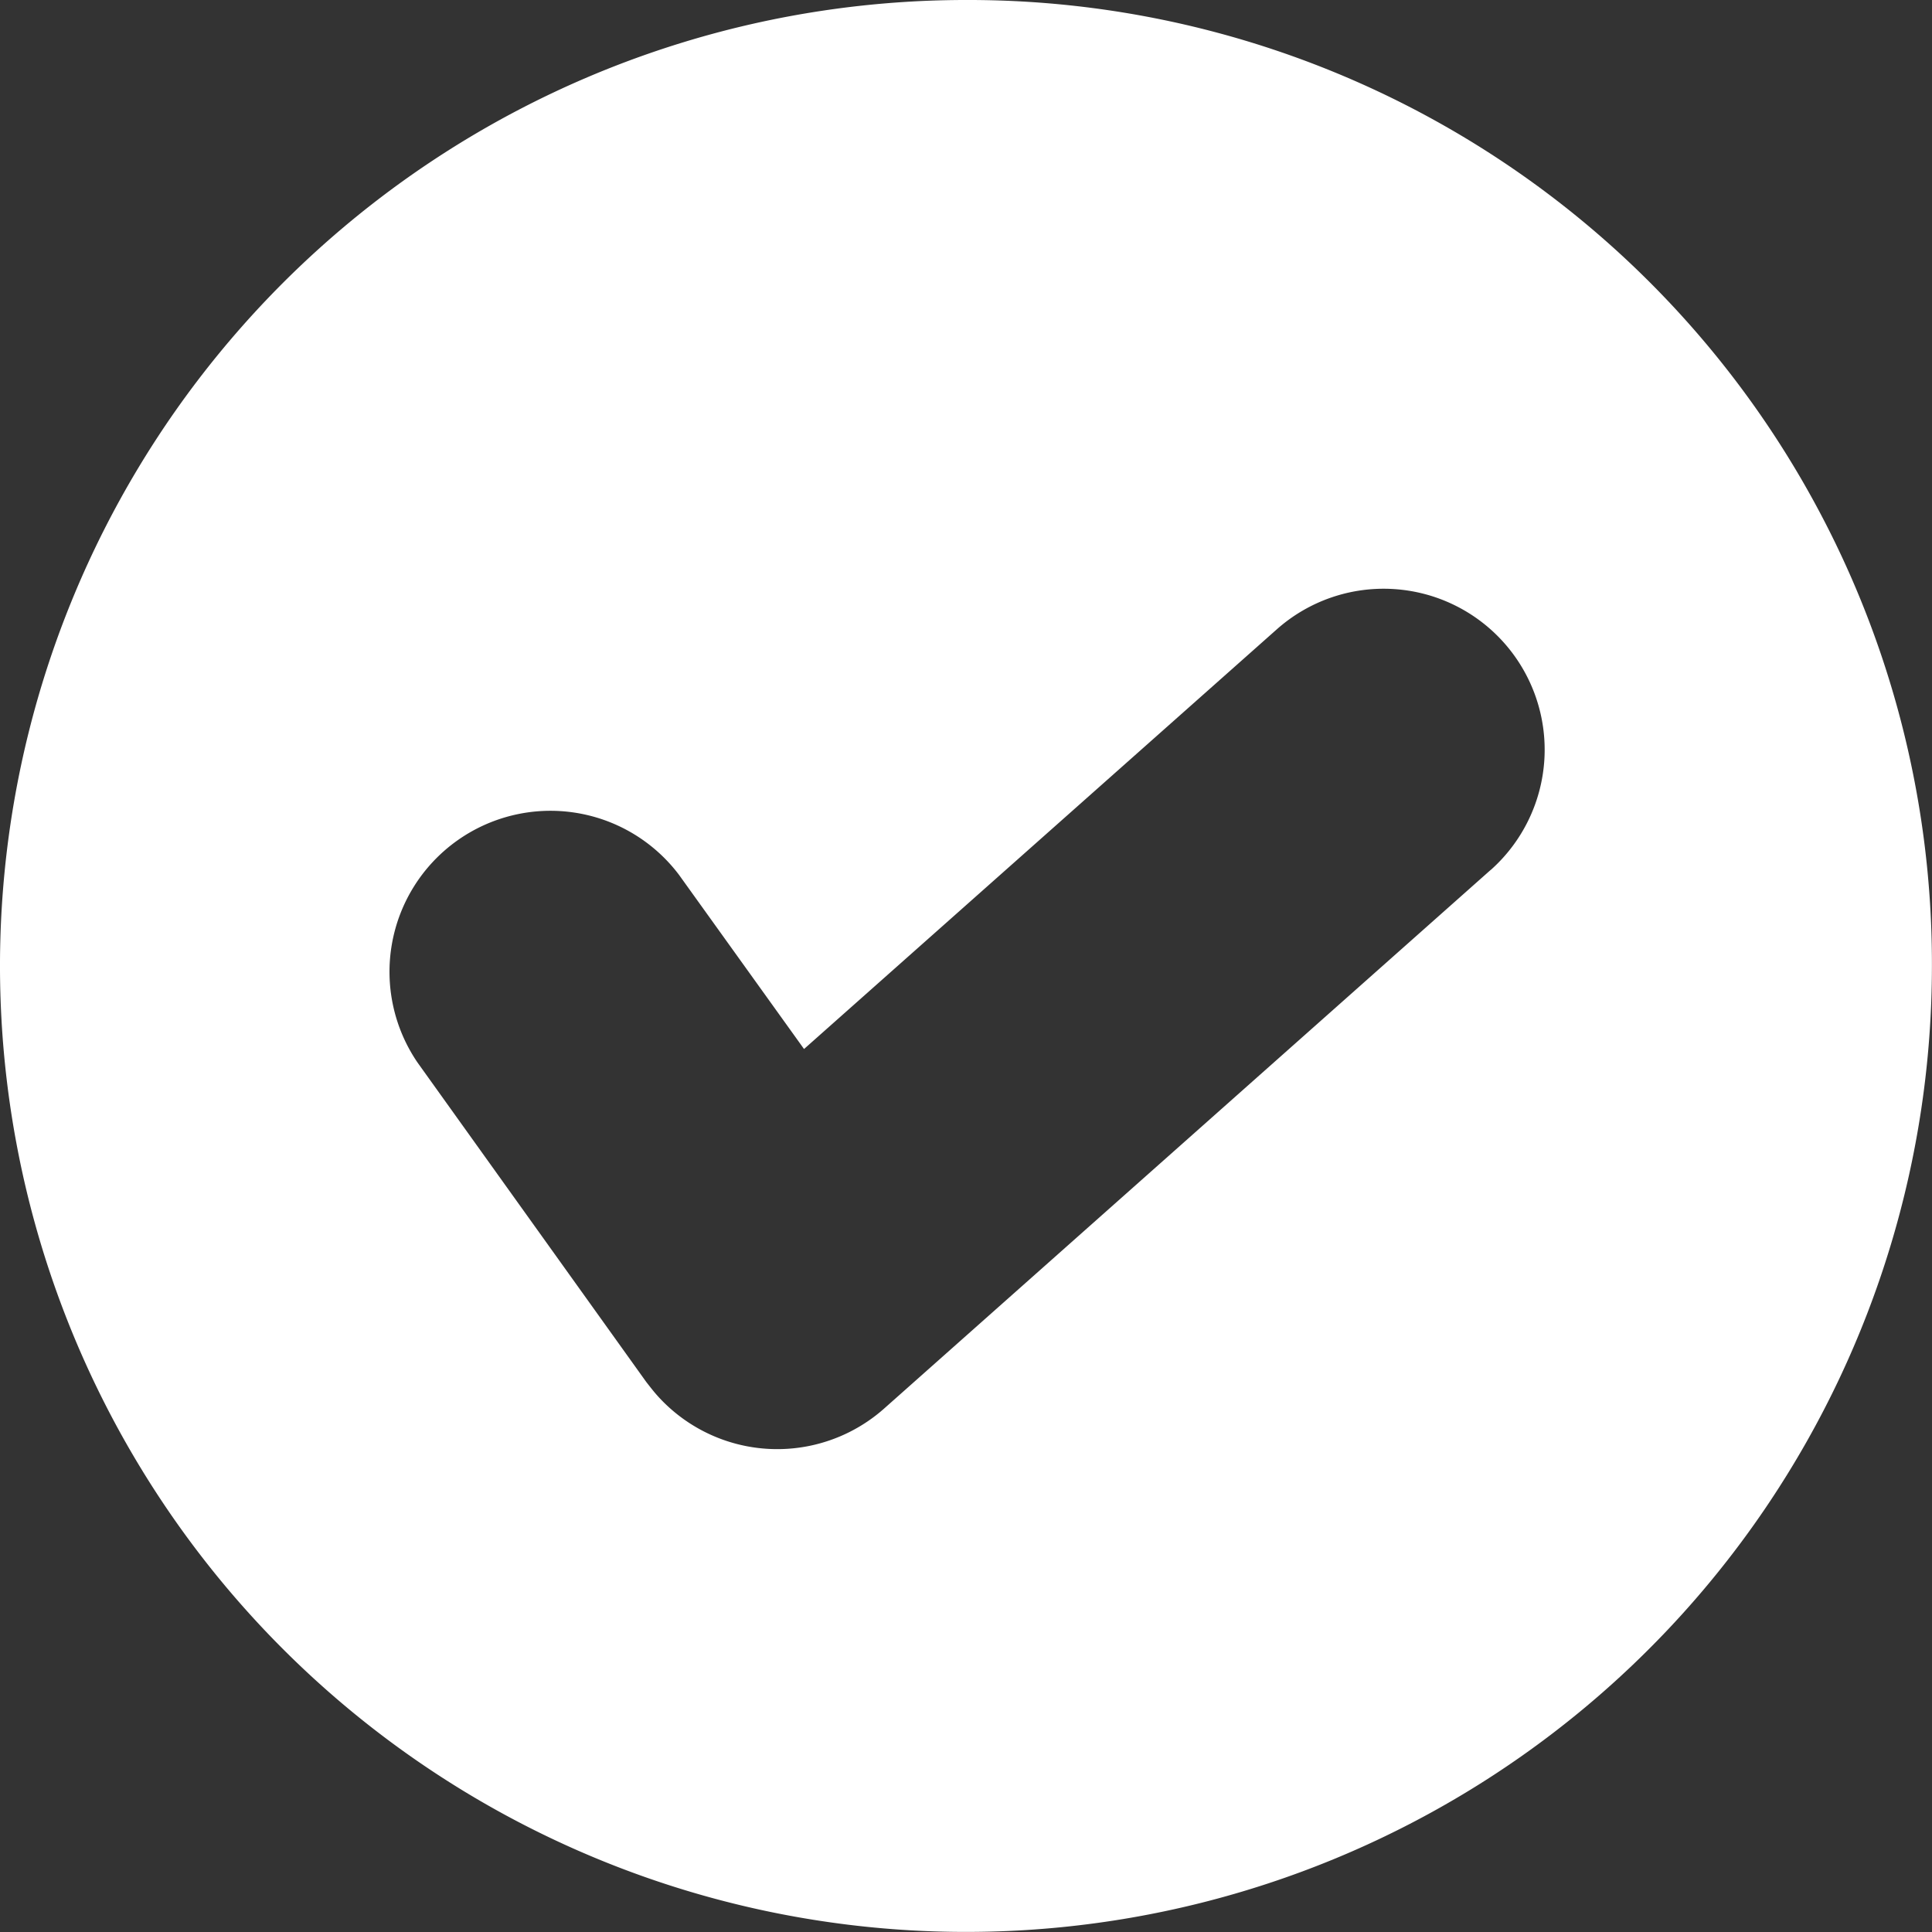 <svg xmlns="http://www.w3.org/2000/svg" width="24.495" height="24.495" viewBox="0 0 24.495 24.495">
  <rect x="0" y="0" width="24.495" height="24.495" fill="#333333" stroke="none"/>
  <path id="check_10_" data-name="check (10)" d="M14.744,2.5a12.247,12.247,0,1,0,12.25,12.25A12.216,12.216,0,0,0,14.744,2.5ZM21.4,13.529,13.71,20.358a2.042,2.042,0,0,1-2.885-.174c-.044-.05-.087-.106-.131-.162l-2.9-4.05a2.041,2.041,0,0,1,3.315-2.38L12.694,15.8l5.994-5.321a2.041,2.041,0,0,1,2.71,3.053Z" transform="translate(-2.5 -2.5)" fill="#fff" fill-rule="evenodd"/>
</svg>
